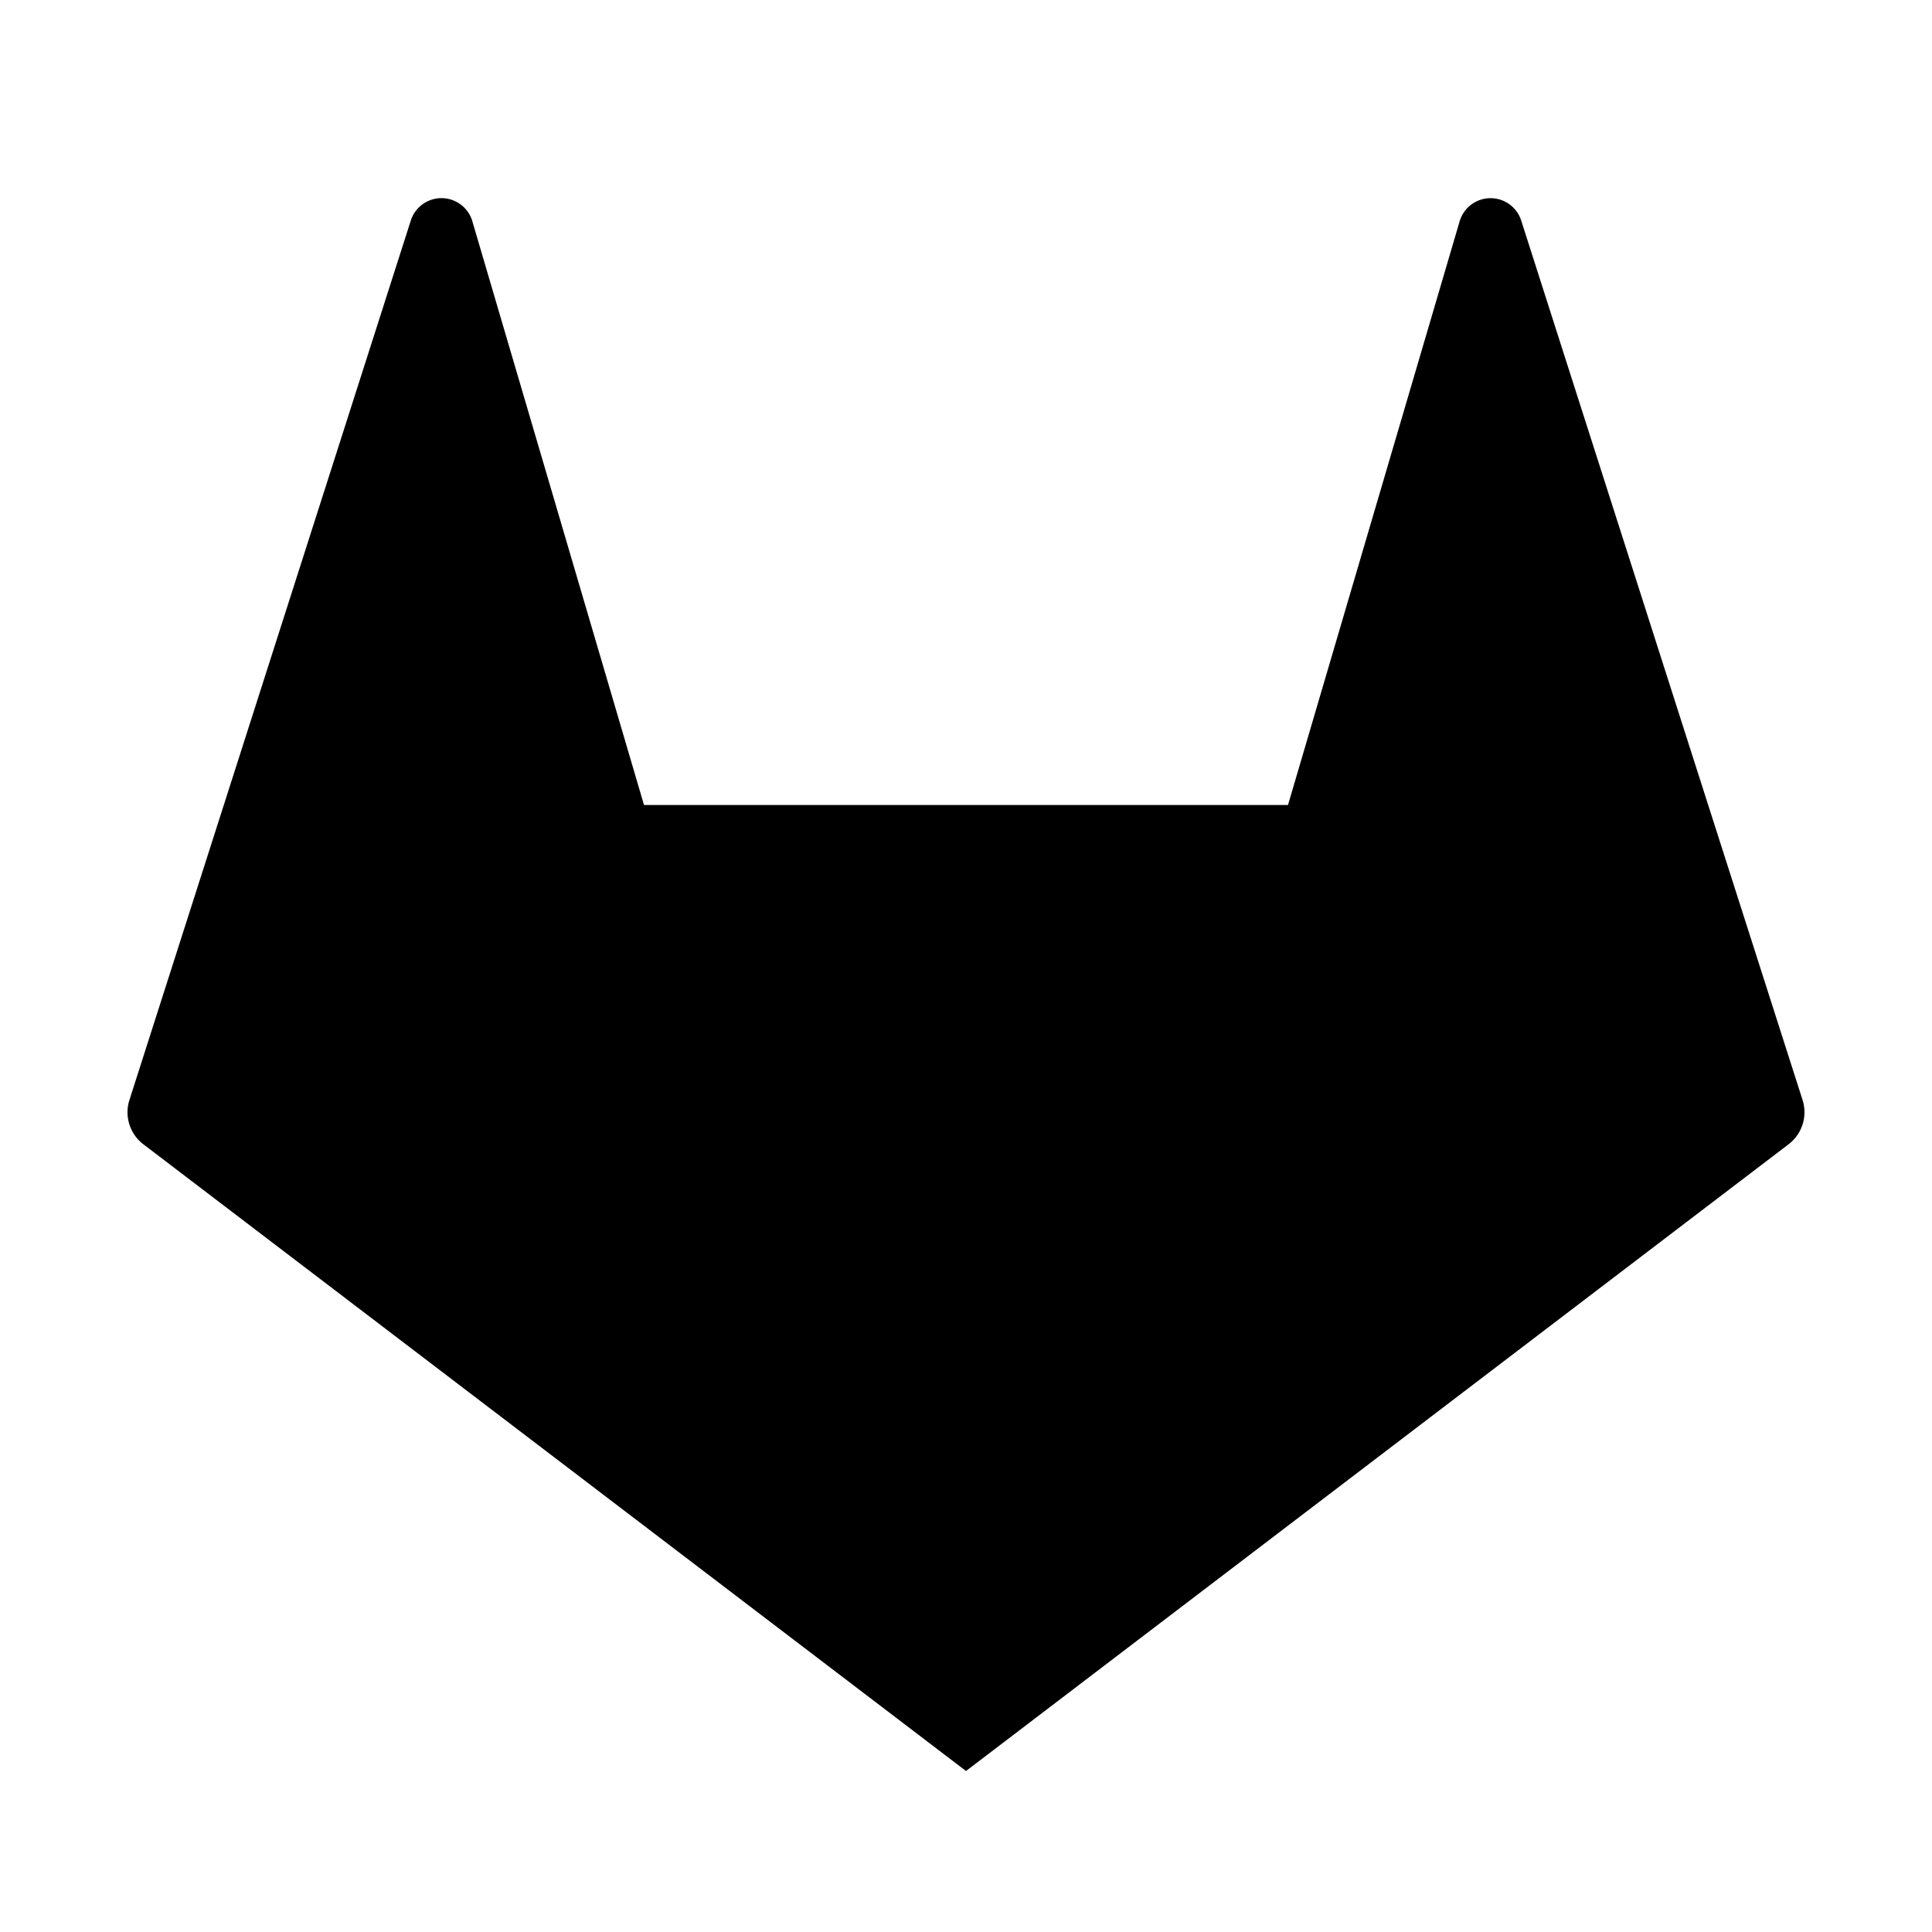 <?xml version="1.0" encoding="utf-8"?>
<!-- Uploaded to: SVG Repo, www.svgrepo.com, Generator: SVG Repo Mixer Tools -->
<svg width="800px" height="800px" viewBox="0 0 24 24" xmlns="http://www.w3.org/2000/svg">
    <g>
        <path fill="none" d="M0 0h24v24H0z"/>
        <path d="M5.868 2.75L8 10h8l2.132-7.25a.4.4 0 0 1 .765-.01l3.495 10.924a.5.5 0 0 1-.173.55L12 22 1.78 14.214a.5.5 0 0 1-.172-.55L5.103 2.74a.4.4 0 0 1 .765.009z"/>
    </g>
</svg>